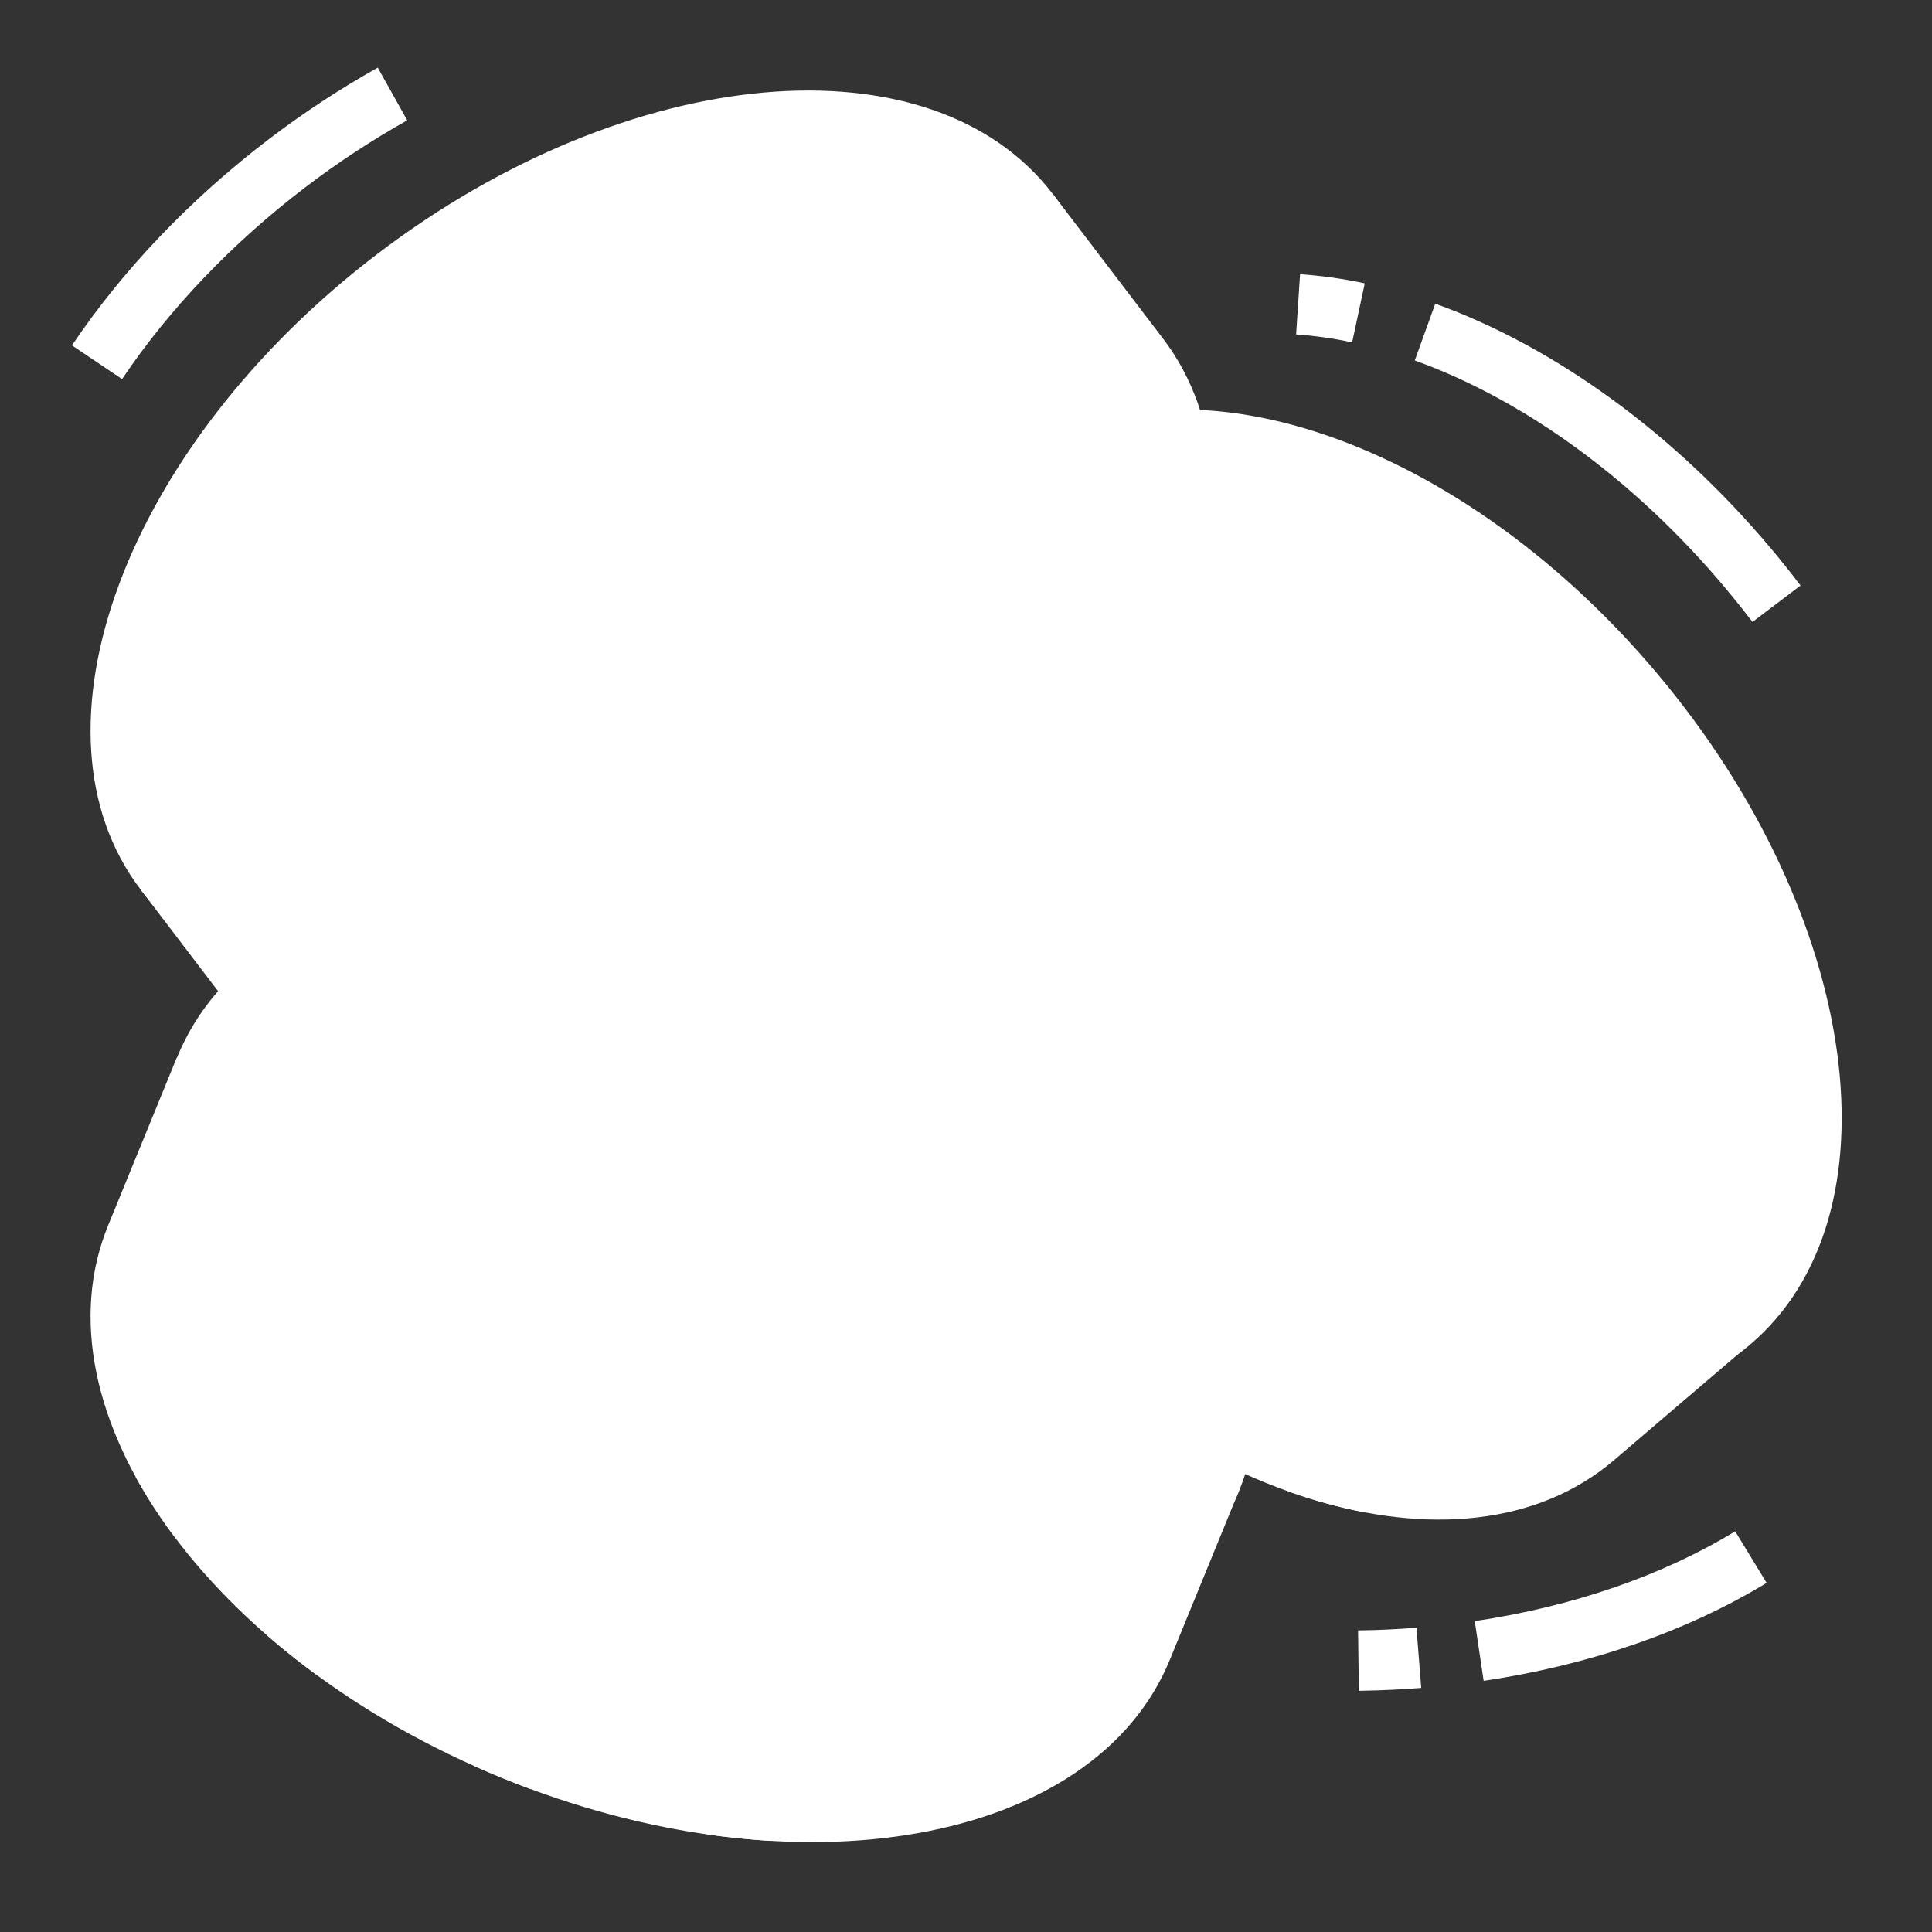 <svg width="45" height="45" viewBox="0 0 45 45" fill="none" xmlns="http://www.w3.org/2000/svg">
<rect x="0" y="0" width="45" height="45" fill="#333333" stroke="none"/>
<g clip-path="url(#clip0_89_75)">
<path d="M4.116 24.638L2.518 28.543C0.754 32.855 4.86 38.617 11.689 41.41C18.518 44.204 25.484 42.972 27.248 38.659L28.845 34.755L4.116 24.638Z" fill="white"/>
<path d="M17.927 42.876L20.102 37.559L18.8 37.026L16.468 42.726C16.961 42.797 17.447 42.847 17.927 42.876ZM11.043 41.133C11.255 41.228 11.471 41.321 11.689 41.41C11.907 41.499 12.126 41.584 12.344 41.666L14.904 35.407L13.603 34.875L11.043 41.133ZM6.213 38.084C6.574 38.398 6.956 38.704 7.357 38.999L9.883 32.825L8.582 32.292L6.213 38.084ZM4.094 35.834L6.327 30.376L5.025 29.844L3.161 34.401C3.437 34.901 3.749 35.38 4.094 35.834Z" fill="white"/>
<path d="M28.854 34.744C30.62 30.431 26.515 24.669 19.687 21.874C12.858 19.079 5.892 20.31 4.127 24.622C2.362 28.935 6.466 34.697 13.294 37.492C20.123 40.287 27.089 39.056 28.854 34.744Z" fill="white"/>
<path d="M21.867 27.397C21.725 27.056 21.517 26.746 21.254 26.486C20.992 26.226 20.68 26.021 20.338 25.882L19.672 25.609L20.178 24.372L18.877 23.839L18.371 25.077L17.084 24.55L17.617 23.249L16.315 22.716L15.783 24.018L14.481 23.486L13.949 24.787L15.25 25.32L12.588 31.827L11.286 31.295L10.754 32.596L12.056 33.129L11.523 34.431L12.825 34.963L13.357 33.661L14.659 34.194L14.126 35.495L15.428 36.028L15.96 34.726L16.611 34.992C17.126 35.203 17.692 35.256 18.237 35.145C18.782 35.035 19.282 34.764 19.673 34.369C20.065 33.974 20.331 33.472 20.437 32.926C20.543 32.38 20.485 31.815 20.27 31.302C20.246 31.247 20.221 31.192 20.194 31.139C20.558 31.013 20.891 30.815 21.174 30.555C21.458 30.296 21.685 29.981 21.842 29.631C21.998 29.28 22.081 28.901 22.086 28.516C22.09 28.132 22.016 27.751 21.867 27.397ZM18.977 32.922C18.836 33.267 18.563 33.541 18.219 33.686C17.875 33.83 17.489 33.832 17.143 33.691L13.889 32.36L14.954 29.757L18.208 31.088C18.379 31.158 18.535 31.261 18.666 31.391C18.797 31.521 18.901 31.675 18.973 31.846C19.044 32.016 19.081 32.199 19.082 32.383C19.083 32.568 19.047 32.751 18.977 32.922ZM20.575 29.017C20.433 29.362 20.16 29.637 19.817 29.781C19.473 29.925 19.086 29.927 18.741 29.786L15.487 28.455L16.552 25.852L19.806 27.183C20.151 27.324 20.426 27.597 20.57 27.941C20.714 28.285 20.716 28.672 20.575 29.017H20.575Z" fill="white"/>
<path d="M40.804 31.268L37.596 34.008C34.053 37.035 27.296 34.94 22.504 29.33C17.712 23.72 16.7 16.719 20.243 13.692L23.451 10.952" fill="white"/>
<path d="M26.385 25.002L21.985 28.698C22.153 28.91 22.326 29.121 22.505 29.33C22.633 29.48 22.762 29.627 22.893 29.772L27.289 26.079L26.385 25.002ZM26.059 32.622C26.463 32.914 26.871 33.183 27.282 33.431L31.276 30.076L30.371 29L26.059 32.622ZM31.721 35.212L35.917 31.687L35.013 30.61L30.073 34.76C30.611 34.95 31.161 35.101 31.721 35.212H31.721Z" fill="white"/>
<path d="M40.744 31.335C44.309 28.334 43.346 21.325 38.593 15.681C33.841 10.038 27.099 7.896 23.534 10.897C19.97 13.899 20.933 20.907 25.685 26.551C30.438 32.195 37.18 34.337 40.744 31.335Z" fill="white"/>
<path d="M27.088 7.885L24.531 4.53L3.278 20.722L5.835 24.078C8.659 27.785 15.706 27.165 21.575 22.693C27.444 18.222 29.912 11.592 27.088 7.885Z" fill="white"/>
<path d="M27.99 13.709L24.476 9.097L23.357 9.949L27.462 15.336C27.677 14.808 27.854 14.264 27.99 13.709H27.99ZM26 18.059L21.846 12.606L20.727 13.458L25.132 19.24C25.443 18.851 25.733 18.457 26 18.059ZM18.241 17.157L17.123 18.009L21.009 23.11C21.199 22.975 21.388 22.836 21.576 22.693C21.763 22.55 21.947 22.405 22.128 22.258L18.241 17.157ZM13.289 19.939L12.171 20.791L15.933 25.729C16.387 25.577 16.844 25.402 17.302 25.206L13.289 19.939ZM8.275 20.319L7.156 21.171L11.211 26.493C11.782 26.509 12.353 26.483 12.92 26.416L8.275 20.319Z" fill="white"/>
<path d="M19.019 19.336C24.887 14.863 27.353 8.232 24.528 4.527C21.703 0.821 14.656 1.443 8.788 5.916C2.921 10.389 0.454 17.019 3.279 20.725C6.105 24.431 13.151 23.809 19.019 19.336Z" fill="white"/>
<path d="M21.176 7.086L10.923 8.711L6.635 18.166L16.888 16.541L21.176 7.086ZM2.843 8.83L1.676 8.045C2.856 6.289 4.44 4.63 6.256 3.246C7.063 2.63 7.913 2.072 8.798 1.575L9.485 2.802C8.657 3.267 7.863 3.789 7.109 4.364C5.413 5.656 3.938 7.2 2.843 8.83Z" fill="white"/>
<path d="M40.818 14.487C40.609 14.212 40.394 13.942 40.171 13.678C38.09 11.199 35.526 9.323 32.953 8.396L33.43 7.073C36.232 8.083 39.009 10.108 41.248 12.773C41.485 13.056 41.716 13.344 41.938 13.638L40.818 14.487ZM31.494 7.975C31.064 7.882 30.628 7.82 30.189 7.79L30.281 6.387C30.788 6.422 31.291 6.493 31.788 6.6L31.494 7.975Z" fill="white"/>
<path d="M31.65 39.382L31.632 37.975L31.726 37.974C32.149 37.967 32.574 37.946 32.992 37.913L33.103 39.315C32.657 39.35 32.202 39.372 31.751 39.38L31.65 39.382ZM34.557 39.15L34.35 37.759C36.628 37.421 38.726 36.698 40.416 35.667L41.148 36.868C39.298 37.996 37.019 38.785 34.557 39.15Z" fill="white"/>
<path d="M10.923 8.711L11.668 14.331L21.176 7.086L10.923 8.711ZM11.668 14.331L6.635 18.166L16.888 16.541L11.668 14.331Z" fill="white"/>
<path d="M11.668 14.331L16.888 16.541L21.176 7.086L11.668 14.331Z" fill="white"/>
<path d="M38.17 20.613C37.941 20.341 37.648 20.131 37.317 20.002C36.986 19.874 36.628 19.831 36.276 19.878C35.923 19.925 35.589 20.061 35.303 20.271C35.017 20.482 34.789 20.762 34.64 21.084L32.787 20.543L32.574 18.624C33.054 18.497 33.473 18.204 33.758 17.798C34.044 17.392 34.176 16.898 34.134 16.404C34.091 15.909 33.875 15.446 33.525 15.095C33.174 14.744 32.711 14.528 32.216 14.484C31.722 14.441 31.228 14.574 30.822 14.858C30.415 15.143 30.122 15.562 29.994 16.042C29.867 16.521 29.912 17.031 30.122 17.48C30.333 17.93 30.695 18.29 31.145 18.499L31.4 20.79L30.519 21.53C30.09 21.277 29.586 21.185 29.095 21.268C28.605 21.351 28.159 21.605 27.838 21.985C27.517 22.365 27.34 22.846 27.339 23.344C27.338 23.841 27.513 24.323 27.833 24.704C28.153 25.085 28.598 25.341 29.088 25.426C29.578 25.511 30.083 25.42 30.512 25.169C30.942 24.918 31.269 24.523 31.436 24.054C31.602 23.585 31.598 23.073 31.423 22.607L32.304 21.867L34.517 22.513C34.598 22.818 34.747 23.101 34.952 23.341C35.158 23.581 35.415 23.772 35.704 23.899C35.993 24.027 36.307 24.087 36.623 24.077C36.938 24.067 37.248 23.986 37.528 23.84C37.808 23.695 38.052 23.488 38.242 23.235C38.431 22.982 38.562 22.69 38.623 22.381C38.685 22.071 38.676 21.751 38.598 21.445C38.519 21.139 38.373 20.854 38.17 20.613Z" fill="white"/>
</g>
<defs>
<clipPath id="clip0_89_75">
<rect width="45" height="45" fill="white"/>
</clipPath>
</defs>
</svg>

